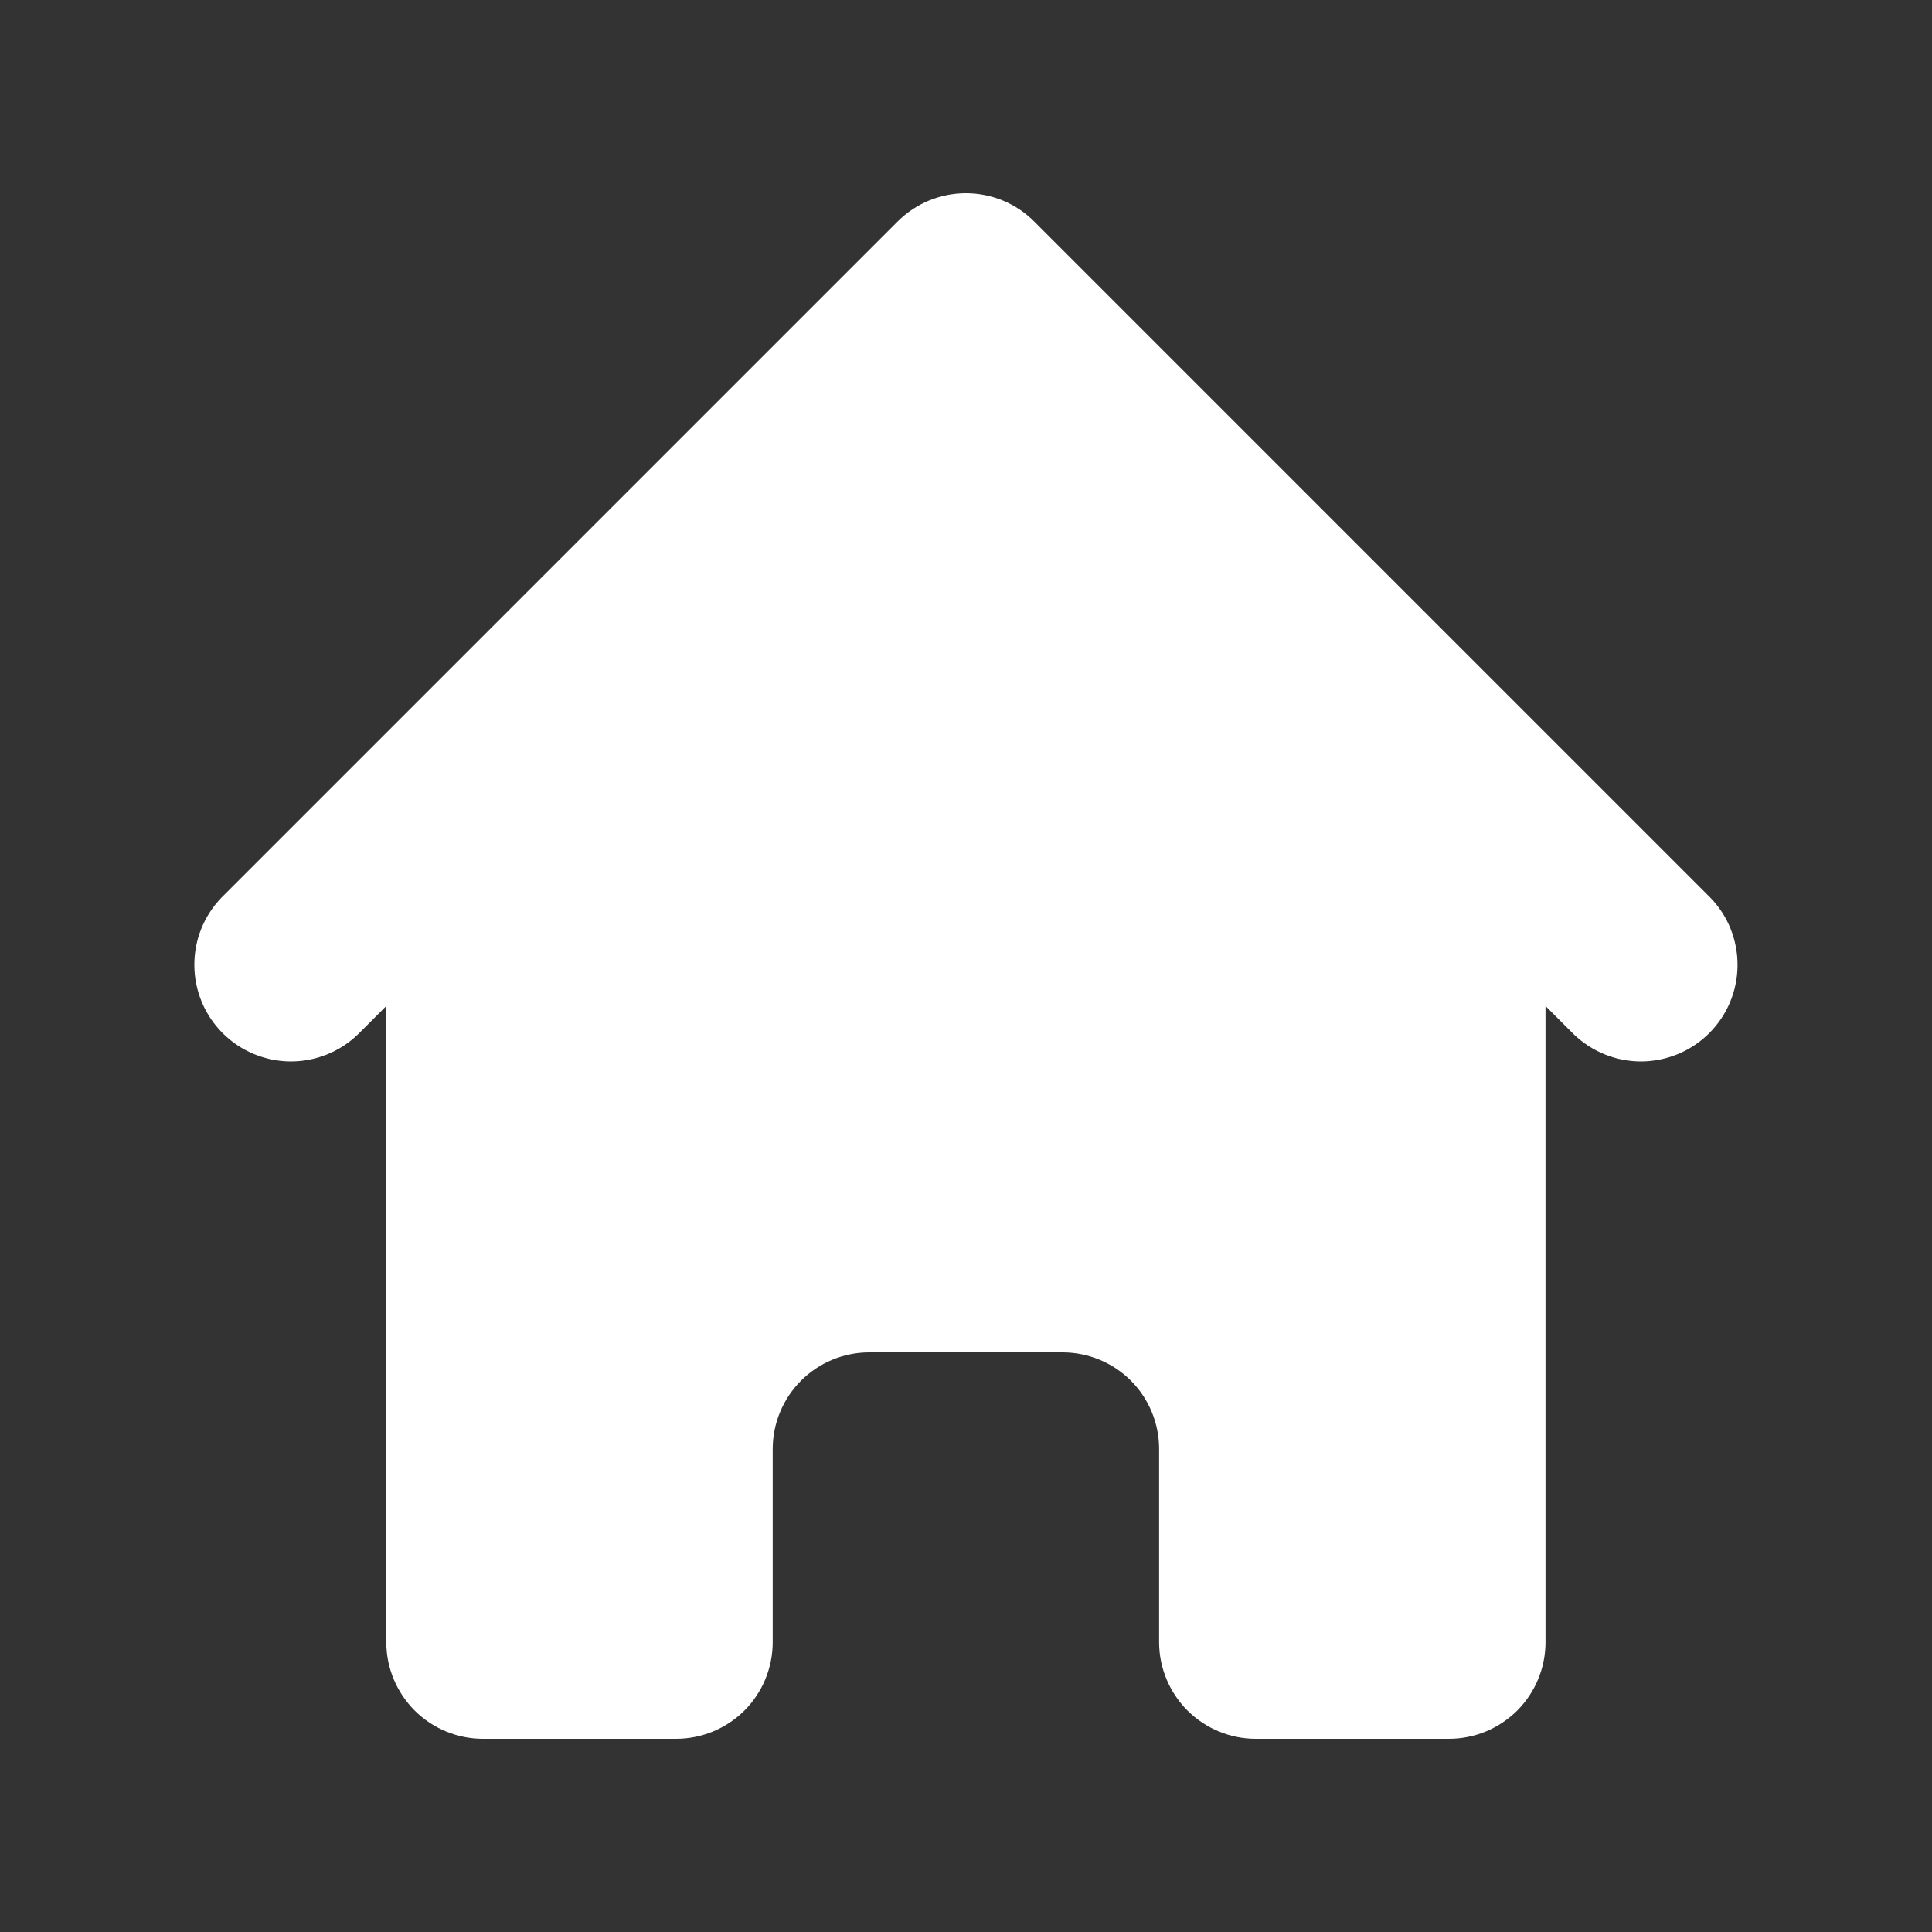 <?xml version="1.0" encoding="UTF-8"?> <svg xmlns="http://www.w3.org/2000/svg" width="20" height="20" viewBox="0 0 20 20" fill="none"><rect x="0" y="0" width="20" height="20" fill="#333333" stroke="none"/> <path d="M10.706 2.293C10.519 2.105 10.265 2 9.999 2C9.734 2 9.48 2.105 9.292 2.293L2.292 9.293C2.11 9.481 2.009 9.734 2.012 9.996C2.014 10.258 2.119 10.509 2.305 10.695C2.49 10.88 2.741 10.985 3.003 10.988C3.265 10.99 3.518 10.889 3.706 10.707L3.999 10.414V17C3.999 17.265 4.105 17.519 4.292 17.707C4.48 17.894 4.734 18 4.999 18H6.999C7.265 18 7.519 17.894 7.707 17.707C7.894 17.519 7.999 17.265 7.999 17V15C7.999 14.735 8.105 14.48 8.292 14.293C8.48 14.105 8.734 14 8.999 14H10.999C11.265 14 11.519 14.105 11.707 14.293C11.894 14.48 11.999 14.735 11.999 15V17C11.999 17.265 12.105 17.519 12.292 17.707C12.48 17.894 12.734 18 12.999 18H14.999C15.265 18 15.519 17.894 15.707 17.707C15.894 17.519 15.999 17.265 15.999 17V10.414L16.292 10.707C16.481 10.889 16.734 10.99 16.996 10.988C17.258 10.985 17.509 10.88 17.694 10.695C17.88 10.509 17.985 10.258 17.987 9.996C17.989 9.734 17.889 9.481 17.706 9.293L10.706 2.293V2.293Z" fill="white"></path> </svg> 